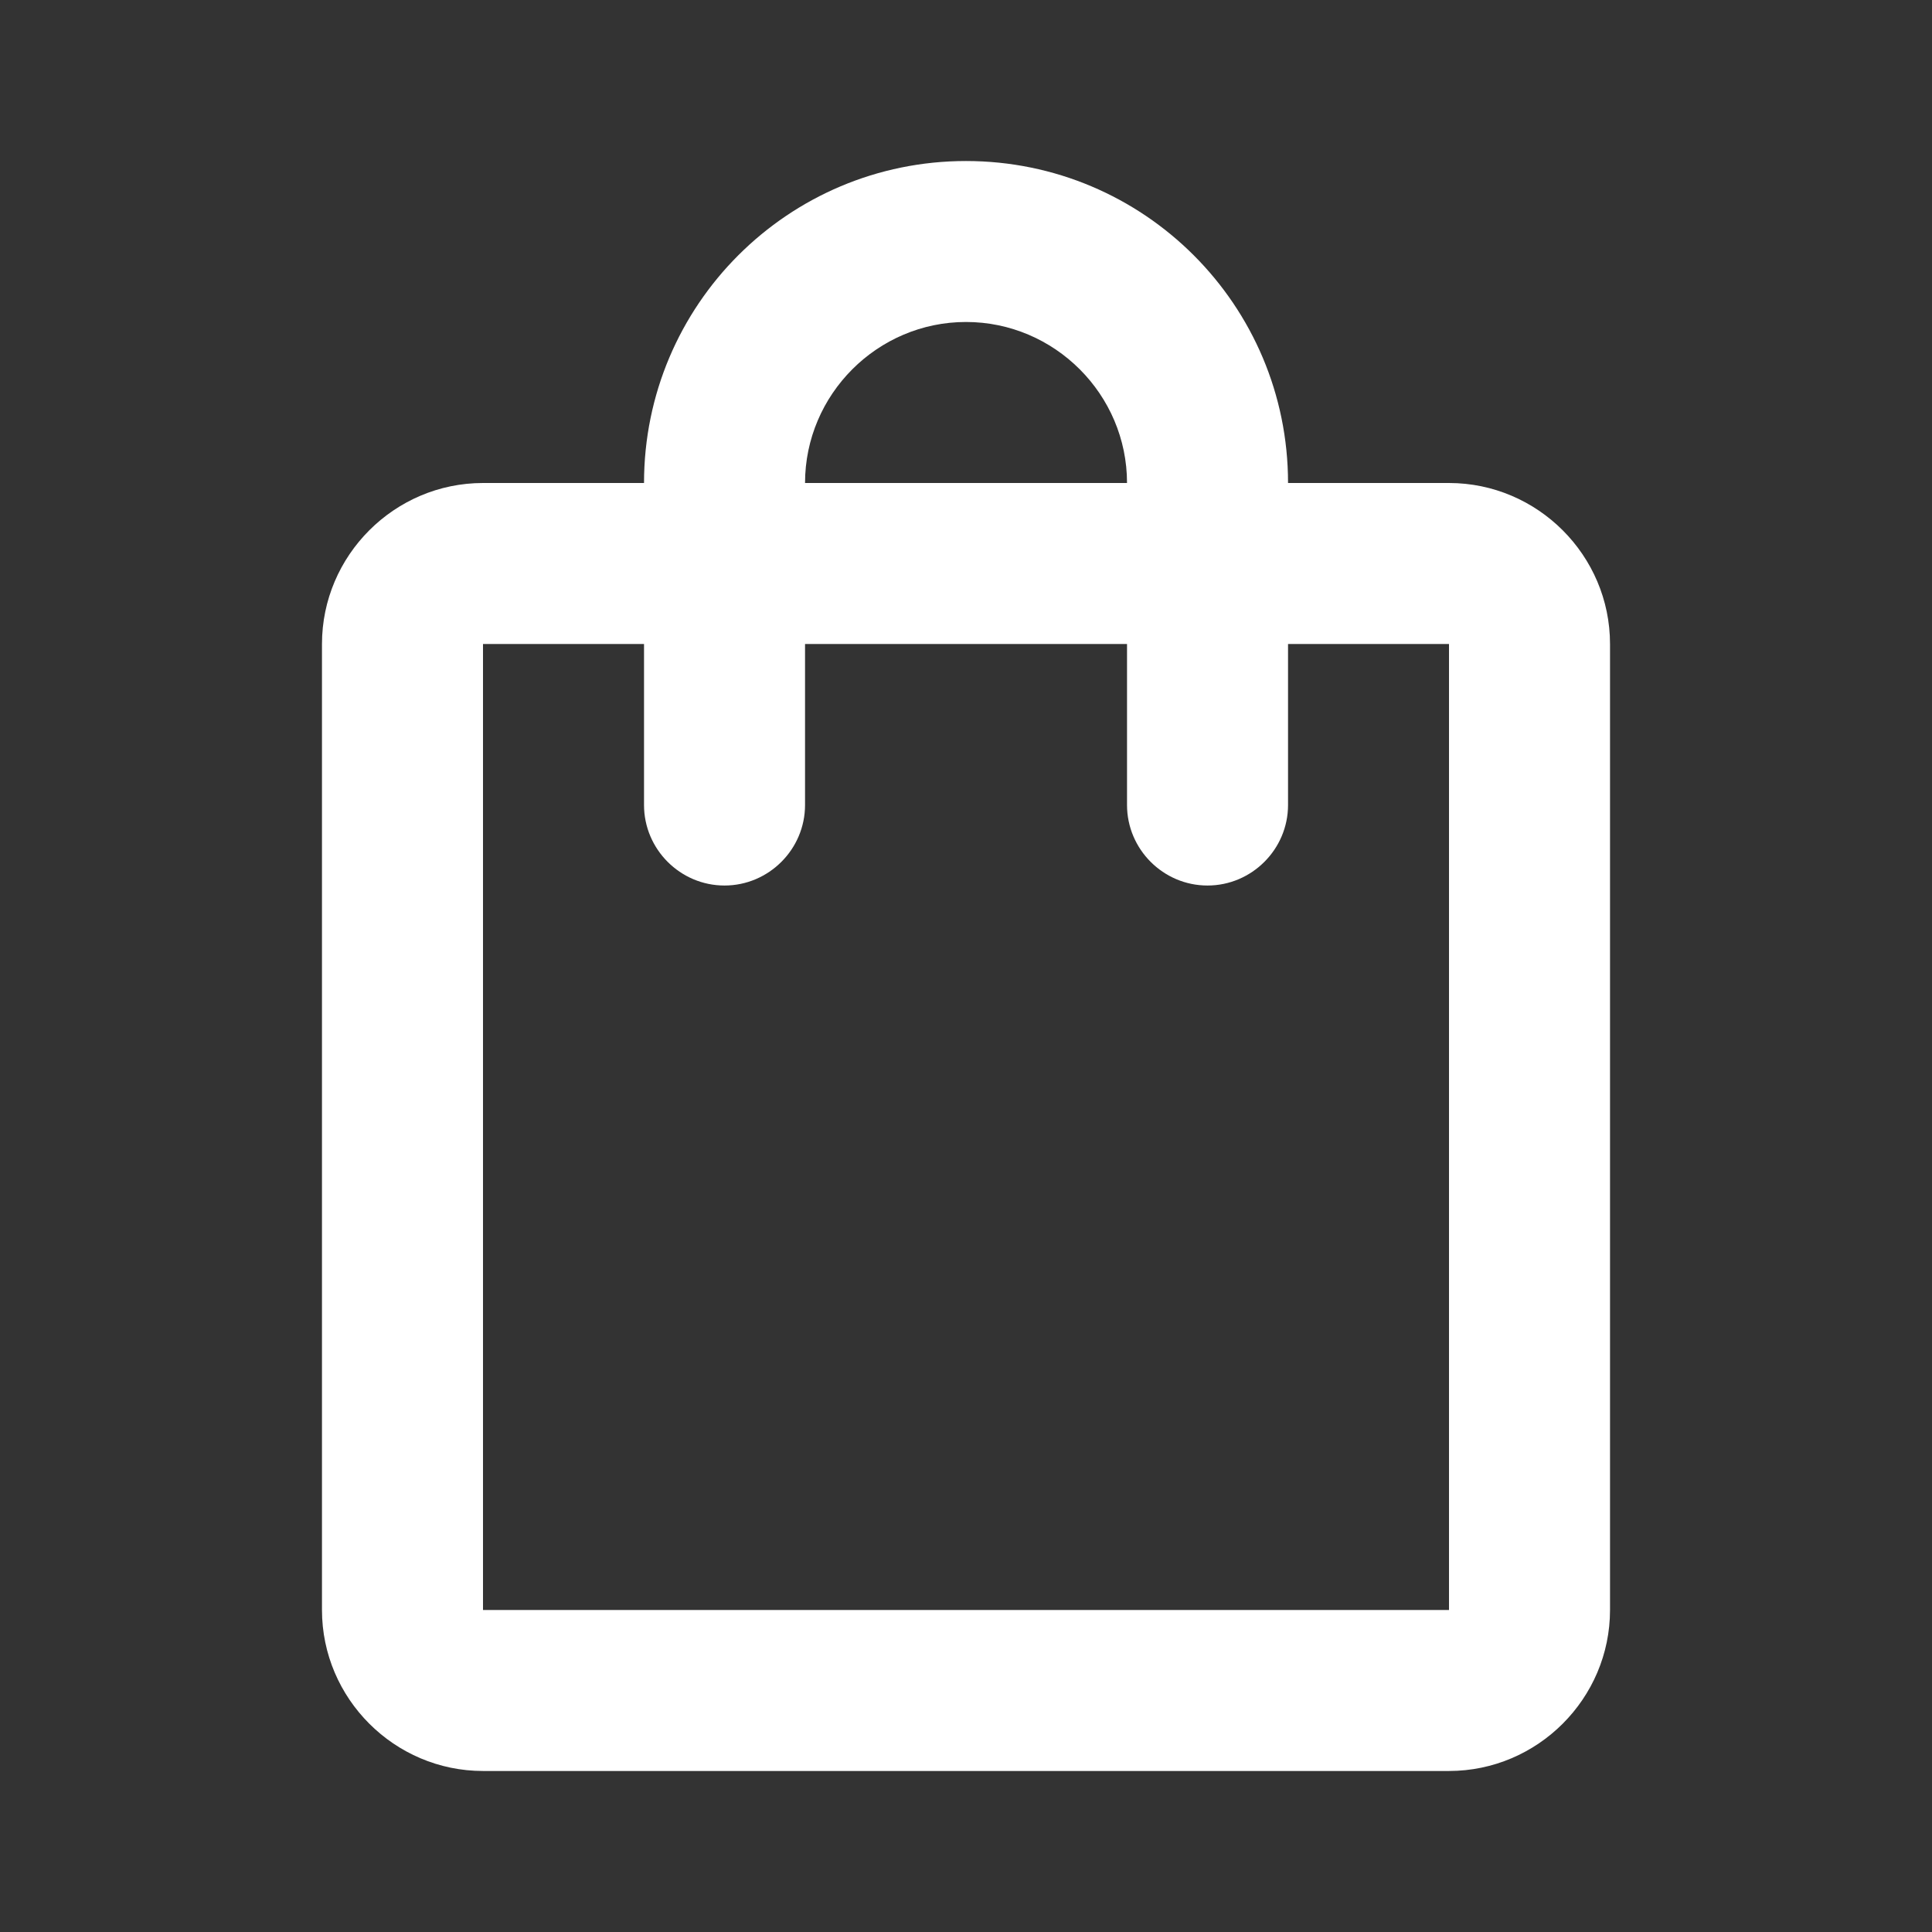 <svg width="32" height="32" viewBox="0 0 32 32" fill="none" xmlns="http://www.w3.org/2000/svg">
<rect x="0" y="0" width="32" height="32" fill="#333333" stroke="none"/>
<path d="M24 8H21.334C21.334 5.053 18.947 2.667 16 2.667C13.053 2.667 10.667 5.053 10.667 8H8C6.534 8 5.333 9.2 5.333 10.667V26.667C5.333 28.133 6.534 29.333 8 29.333H24C25.467 29.333 26.667 28.133 26.667 26.667V10.667C26.667 9.2 25.467 8 24 8ZM16 5.333C17.467 5.333 18.667 6.533 18.667 8H13.334C13.334 6.533 14.534 5.333 16 5.333ZM24 26.667H8V10.667H10.667V13.333C10.667 14.067 11.267 14.667 12 14.667C12.733 14.667 13.334 14.067 13.334 13.333V10.667H18.667V13.333C18.667 14.067 19.267 14.667 20 14.667C20.733 14.667 21.334 14.067 21.334 13.333V10.667H24V26.667Z" fill="white"/>
</svg>
